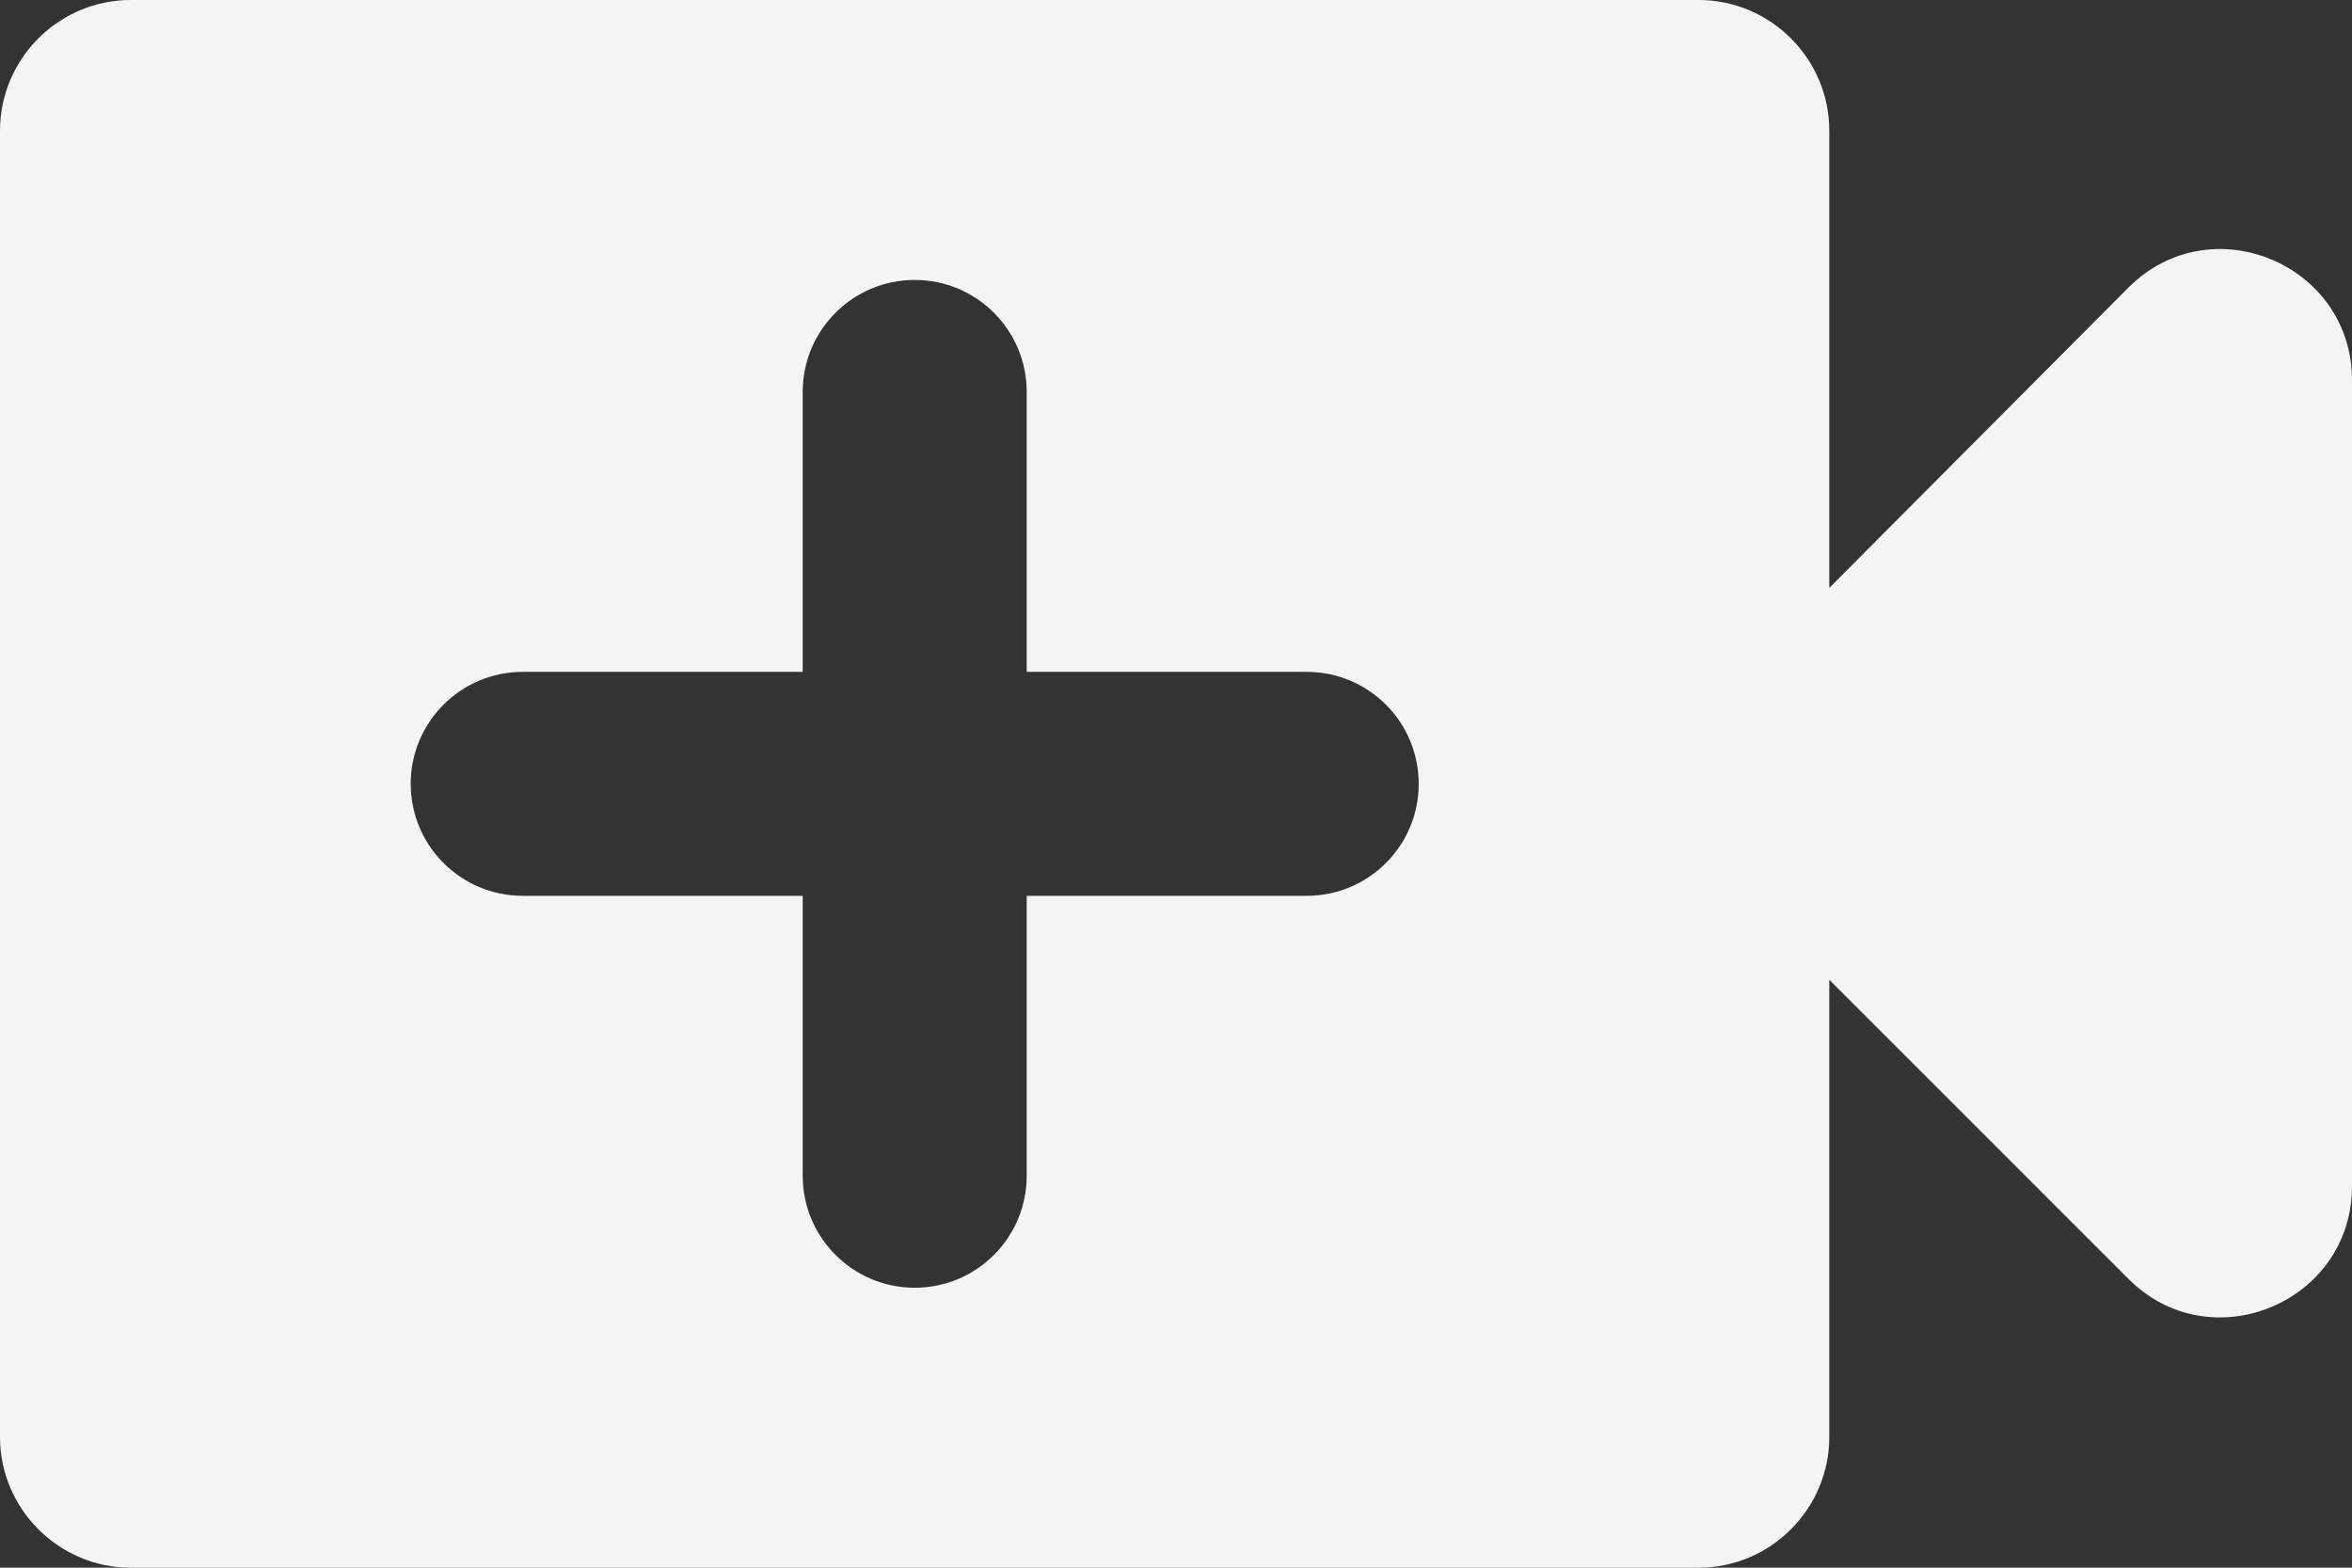 <svg width="21" height="14" viewBox="0 0 21 14" fill="none" xmlns="http://www.w3.org/2000/svg">
<rect x="0" y="0" width="21" height="14" fill="#333333" stroke="none"/>
<path fill-rule="evenodd" clip-rule="evenodd" d="M16.333 5.25V1.167C16.333 0.525 15.808 0 15.167 0H1.167C0.525 0 0 0.525 0 1.167V12.833C0 13.475 0.525 14 1.167 14H15.167C15.808 14 16.333 13.475 16.333 12.833V8.75L19.005 11.422C19.74 12.157 21 11.632 21 10.593V3.395C21 2.357 19.74 1.832 19.005 2.567L16.333 5.25ZM8.167 2.5C8.72 2.5 9.167 2.948 9.167 3.5V6H11.667C12.22 6 12.667 6.448 12.667 7C12.667 7.552 12.22 8 11.667 8H9.167V10.5C9.167 11.052 8.72 11.5 8.167 11.5C7.615 11.5 7.167 11.052 7.167 10.5V8H4.667C4.115 8 3.667 7.552 3.667 7C3.667 6.448 4.115 6 4.667 6H7.167V3.5C7.167 2.948 7.615 2.5 8.167 2.5Z" fill="#F4F4F4"/>
</svg>
